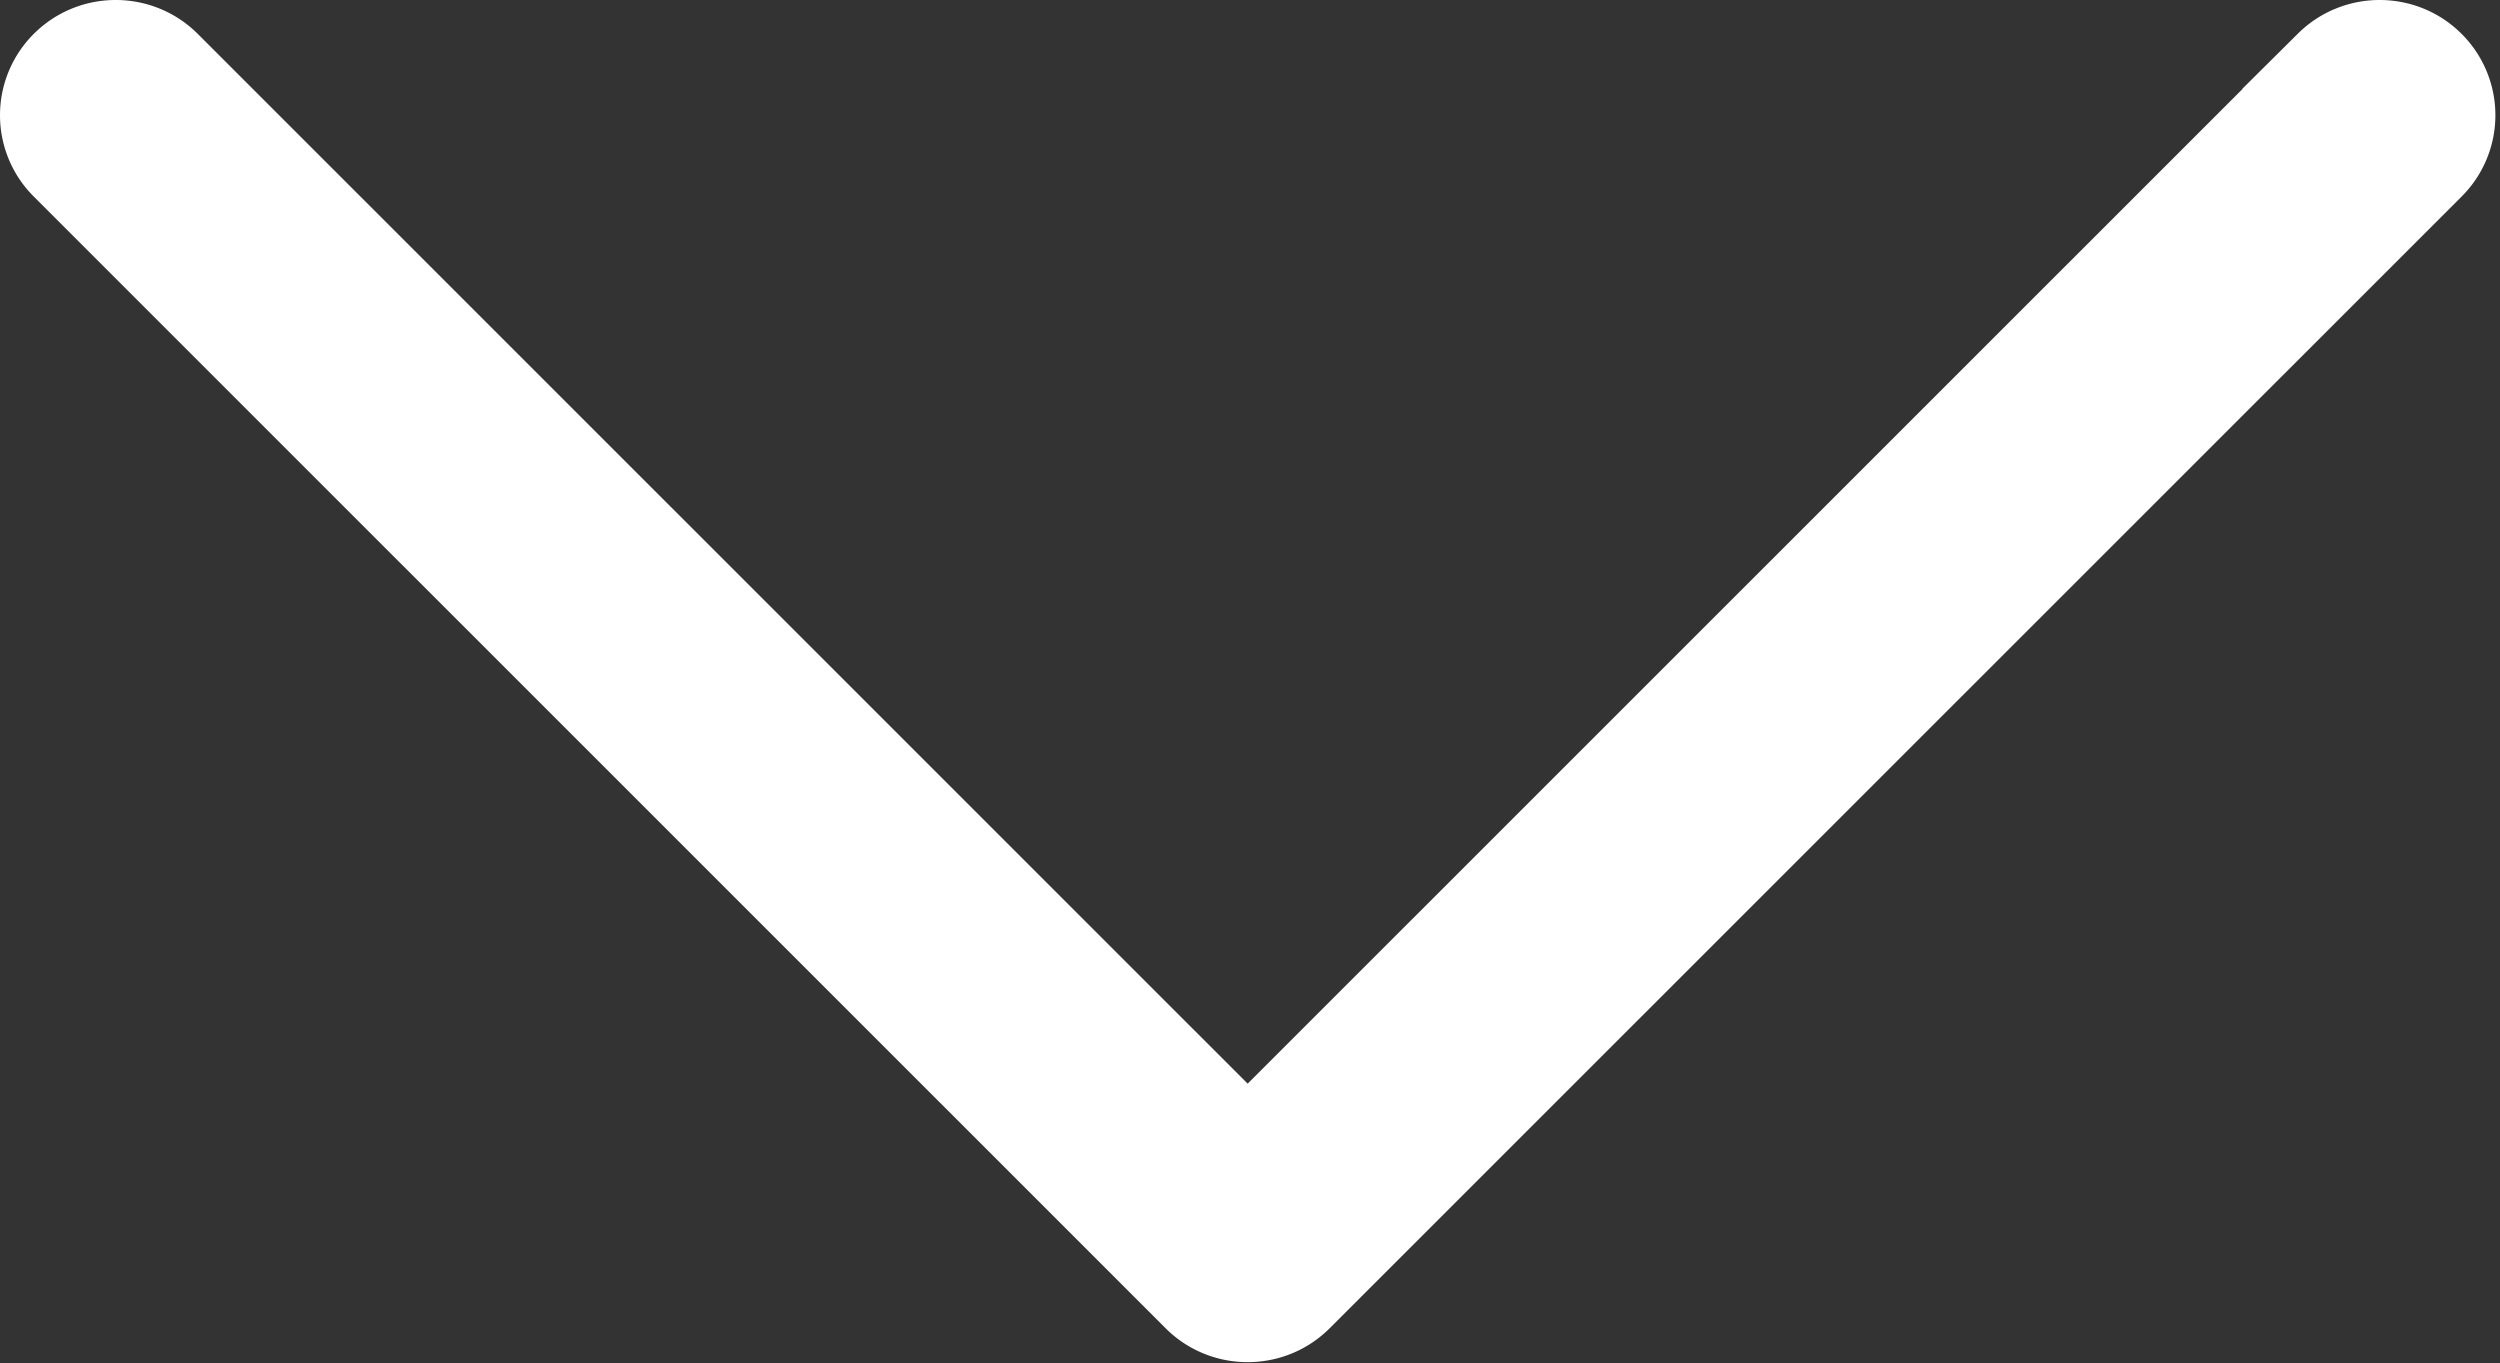 <svg xmlns="http://www.w3.org/2000/svg" width="541" height="295" fill="none" viewBox="0 0 541 295"><rect x="0" y="0" width="541" height="295" fill="#333333" stroke="none"/><path fill="#fff" stroke="#fff" stroke-width="14" d="m502.189 12.252-.009.008-.008.008L269.992 244.4 37.831 12.269l-.009-.009-.008-.008c-7.008-6.959-18.393-7.024-25.458-.067a17.85 17.85 0 0 0-.073 25.425l244.969 244.939.023.023.023.023c7.062 6.932 18.45 6.904 25.472-.085l.005-.005.006-.006L527.719 37.61l.013-.013a17.853 17.853 0 0 0 3.864-19.61 17.855 17.855 0 0 0-3.944-5.797c-7.065-6.962-18.454-6.898-25.463.062Z"/></svg>
